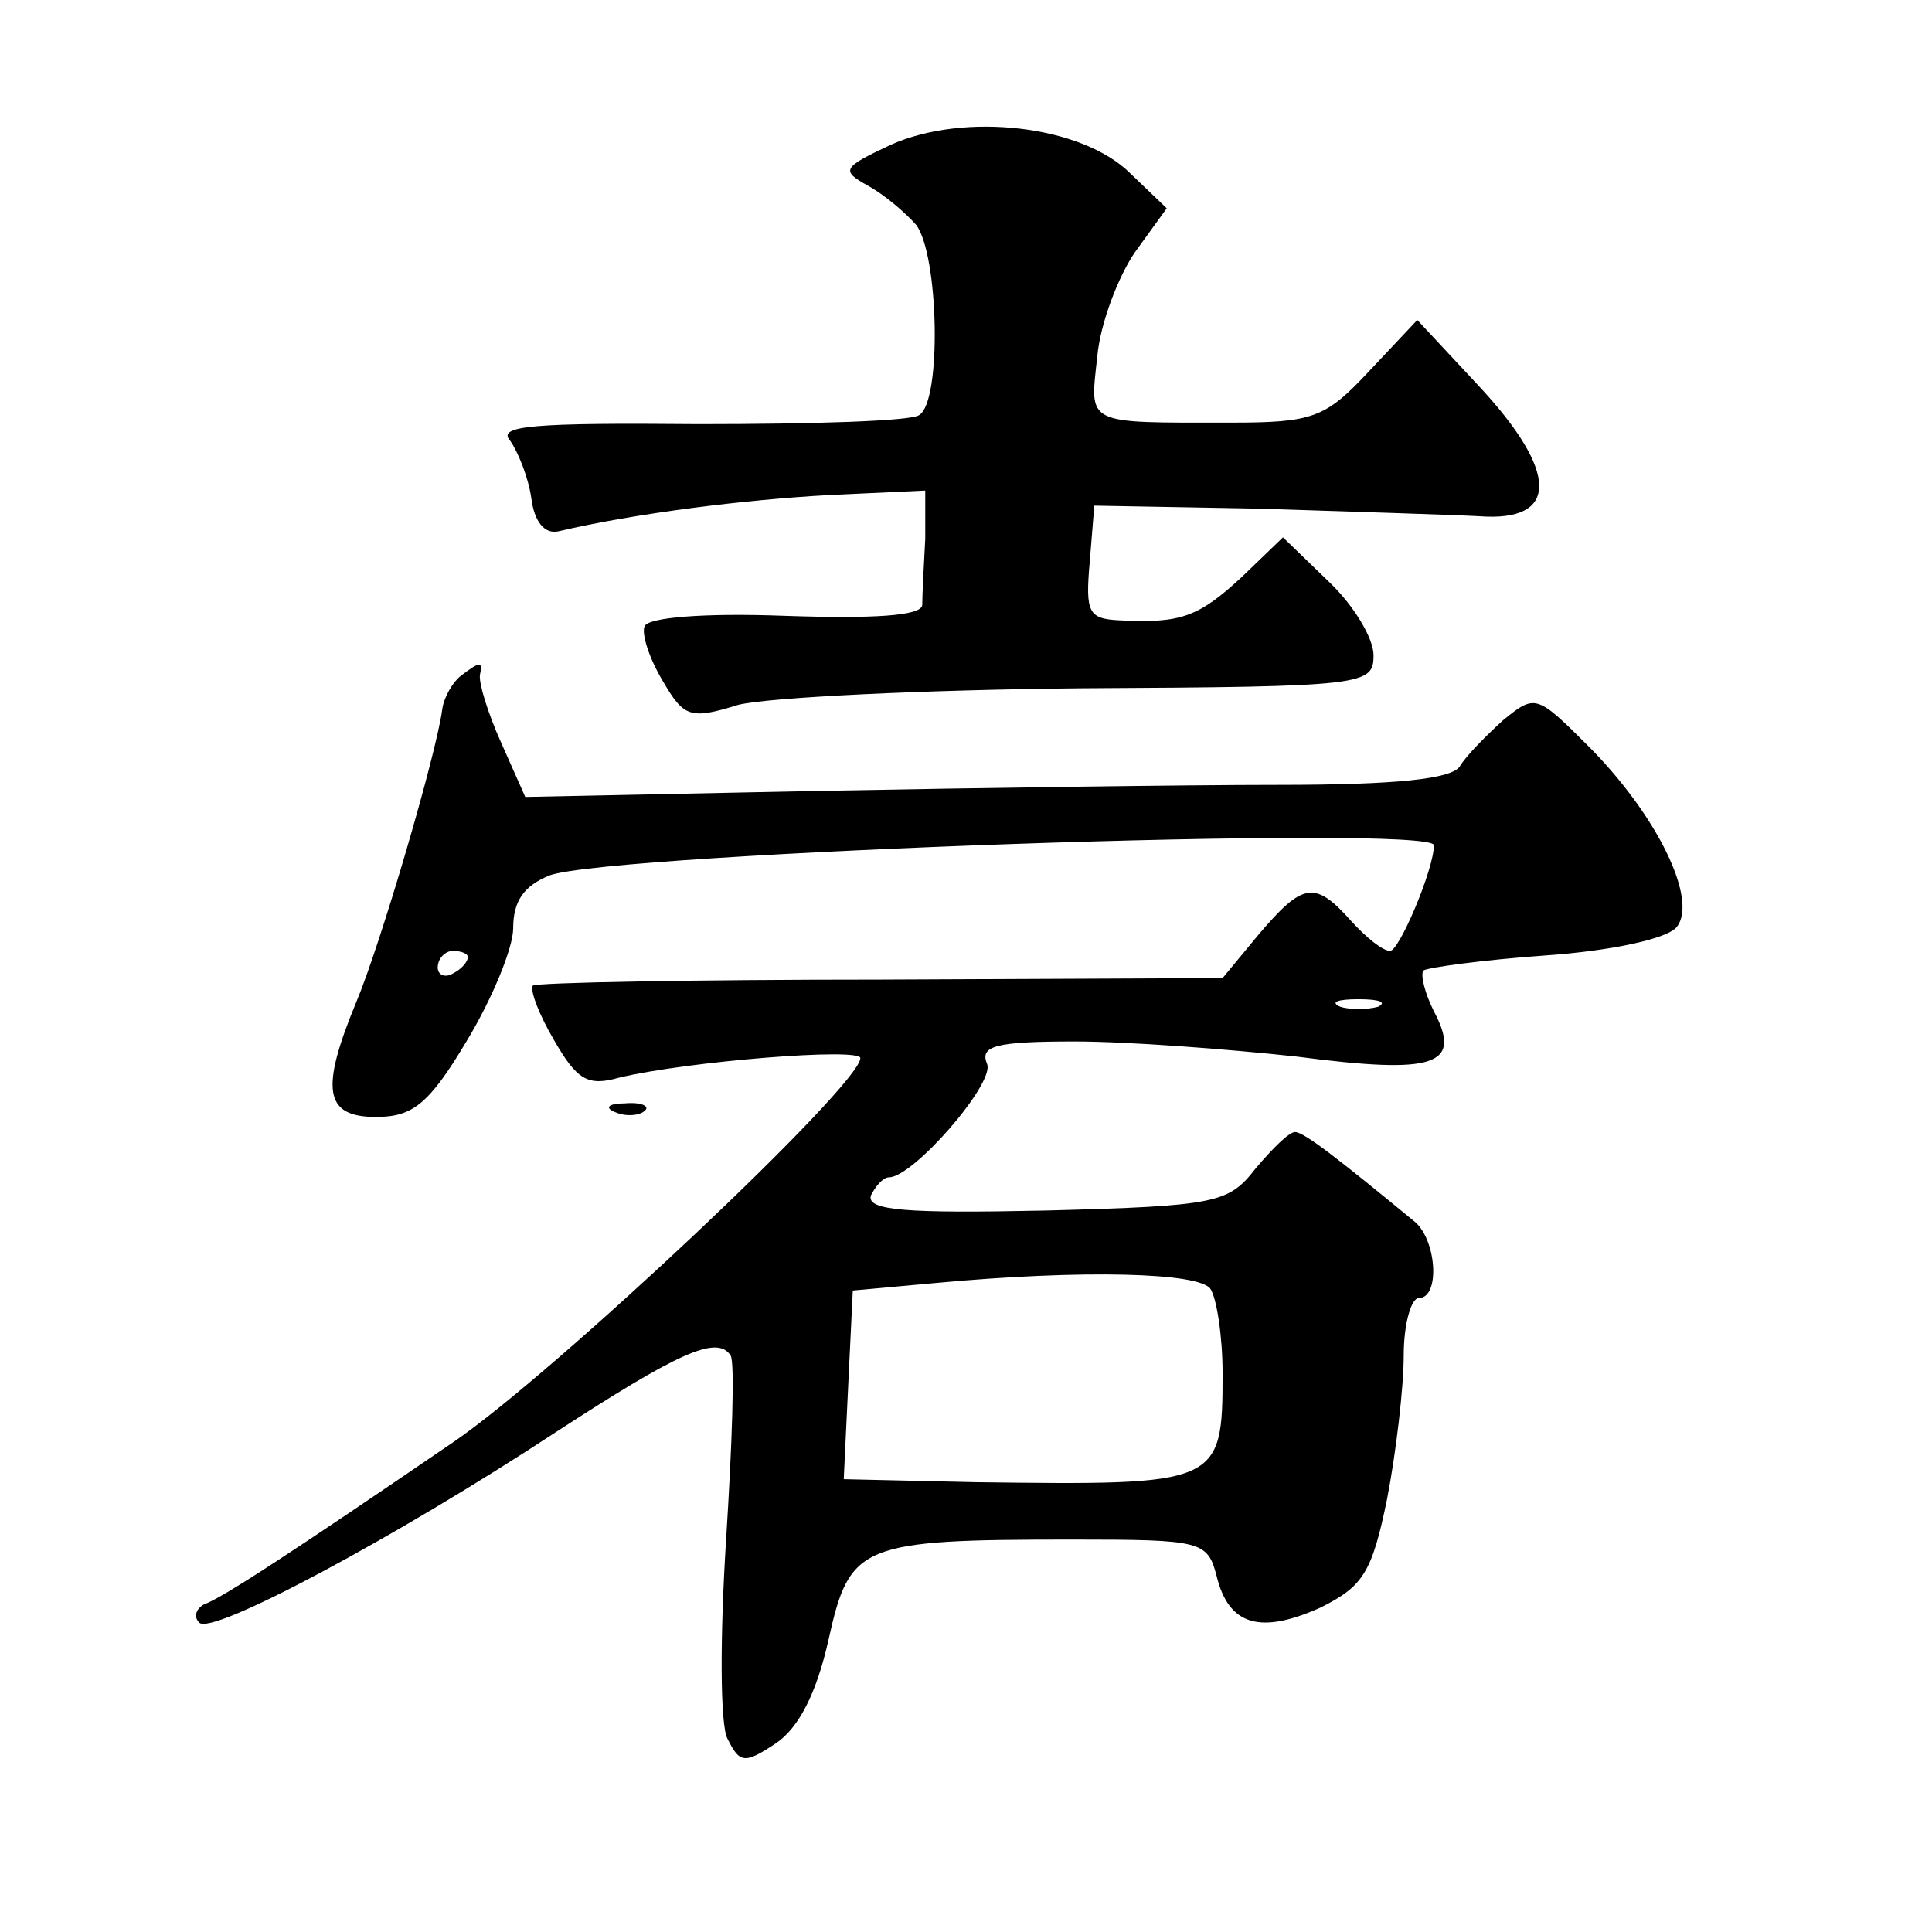 <?xml version="1.0" standalone="no"?>
<!DOCTYPE svg PUBLIC "-//W3C//DTD SVG 20010904//EN"
 "http://www.w3.org/TR/2001/REC-SVG-20010904/DTD/svg10.dtd">
<svg version="1.0" xmlns="http://www.w3.org/2000/svg"
 width="128pt" height="128pt" viewBox="0 0 128 128"
 preserveAspectRatio="xMidYMid meet">
<g transform="translate(0,128) scale(0.1,-0.1)"
fill="#0" stroke="none">
<path d="M590 1184 c-32 -15 -33 -17 -15 -27 11 -6 25 -18 32 -26 15 -20 17 -117
2 -126 -5 -4 -71 -6 -146 -6 -110 1 -134 -1 -125 -11 5 -7 12 -24 14 -38 2 -16
9 -24 18 -22 51 12 124 21 179 24 l64 3 0 -32 c-1 -18 -2 -38 -2 -44 -1 -7 -32
-9 -91 -7 -53 2 -91 -1 -93 -7 -2 -5 3 -21 12 -36 14 -24 18 -26 50 -16 20 5 123
10 228 11 188 1 193 2 193 22 0 11 -13 33 -30 49 l-30 29 -27 -26 c-29 -27 -41
-31 -81 -29 -21 1 -23 5 -20 39 l3 37 110 -2 c61 -2 126 -4 145 -5 53 -4 53 29
0 86 l-41 44 -32 -34 c-29 -31 -37 -34 -92 -34 -97 0 -93 -2 -88 44 2 22 14 53
25 69 l21 29 -24 23 c-32 32 -110 41 -159 19z M305 832 c-5 -4 -11 -14 -12 -22
-4 -30 -41 -156 -57 -194 -24 -58 -21 -76 13 -76 24 0 35 8 60 50 17 28 31 62 31
75 0 18 7 28 24 35 41 15 586 34 586 20 0 -16 -23 -70 -29 -70 -5 0 -16 9 -26 20
-24 27 -32 25 -61 -9 l-24 -29 -227 -1 c-124 0 -228 -2 -230 -4 -2 -3 4 -19 14
-36 15 -26 22 -31 43 -25 46 11 160 20 160 13 0 -18 -202 -208 -269 -254 -104 -71
-154 -104 -166 -108 -5 -3 -7 -8 -3 -12 8 -9 131 57 236 126 80 52 107 65 116 51
3 -4 1 -60 -3 -123 -4 -63 -4 -122 1 -131 8 -16 11 -17 32 -3 15 10 27 33 35 69
14 63 21 66 162 66 85 0 89 -1 95 -24 8 -33 29 -39 69 -21 28 14 34 23 44 72 6
31 11 74 11 95 0 21 5 38 10 38 14 0 12 37 -2 50 -51 42 -74 60 -80 60 -4 0 -15
-11 -26 -24 -18 -23 -25 -25 -139 -28 -93 -2 -119 0 -116 10 3 6 8 12 12 12 16
0 70 62 65 75 -5 12 5 15 58 15 35 0 101 -5 147 -10 92 -12 110 -6 91 30 -6 12
-9 24 -7 27 3 2 39 7 81 10 43 3 81 11 87 19 14 18 -13 74 -59 120 -34 34 -35 34
-56 17 -11 -10 -25 -24 -29 -31 -6 -8 -41 -12 -120 -12 -62 0 -199 -2 -305 -4 l-194
-4 -16 36 c-9 20 -15 40 -14 45 2 9 0 9 -13 -1z m5 -186 c0 -3 -4 -8 -10 -11 -5
-3 -10 -1 -10 4 0 6 5 11 10 11 6 0 10 -2 10 -4z m603 -33 c-7 -2 -19 -2 -25 0
-7 3 -2 5 12 5 14 0 19 -2 13 -5z m-111 -187 c4 -6 8 -31 8 -56 0 -74 -2 -74 -163
-72 l-88 2 3 63 3 62 55 5 c97 9 175 7 182 -4z M408 543 c7 -3 16 -2 19 1 4 3 -2
6 -13 5 -11 0 -14 -3 -6 -6z"/>
</g>
</svg>
